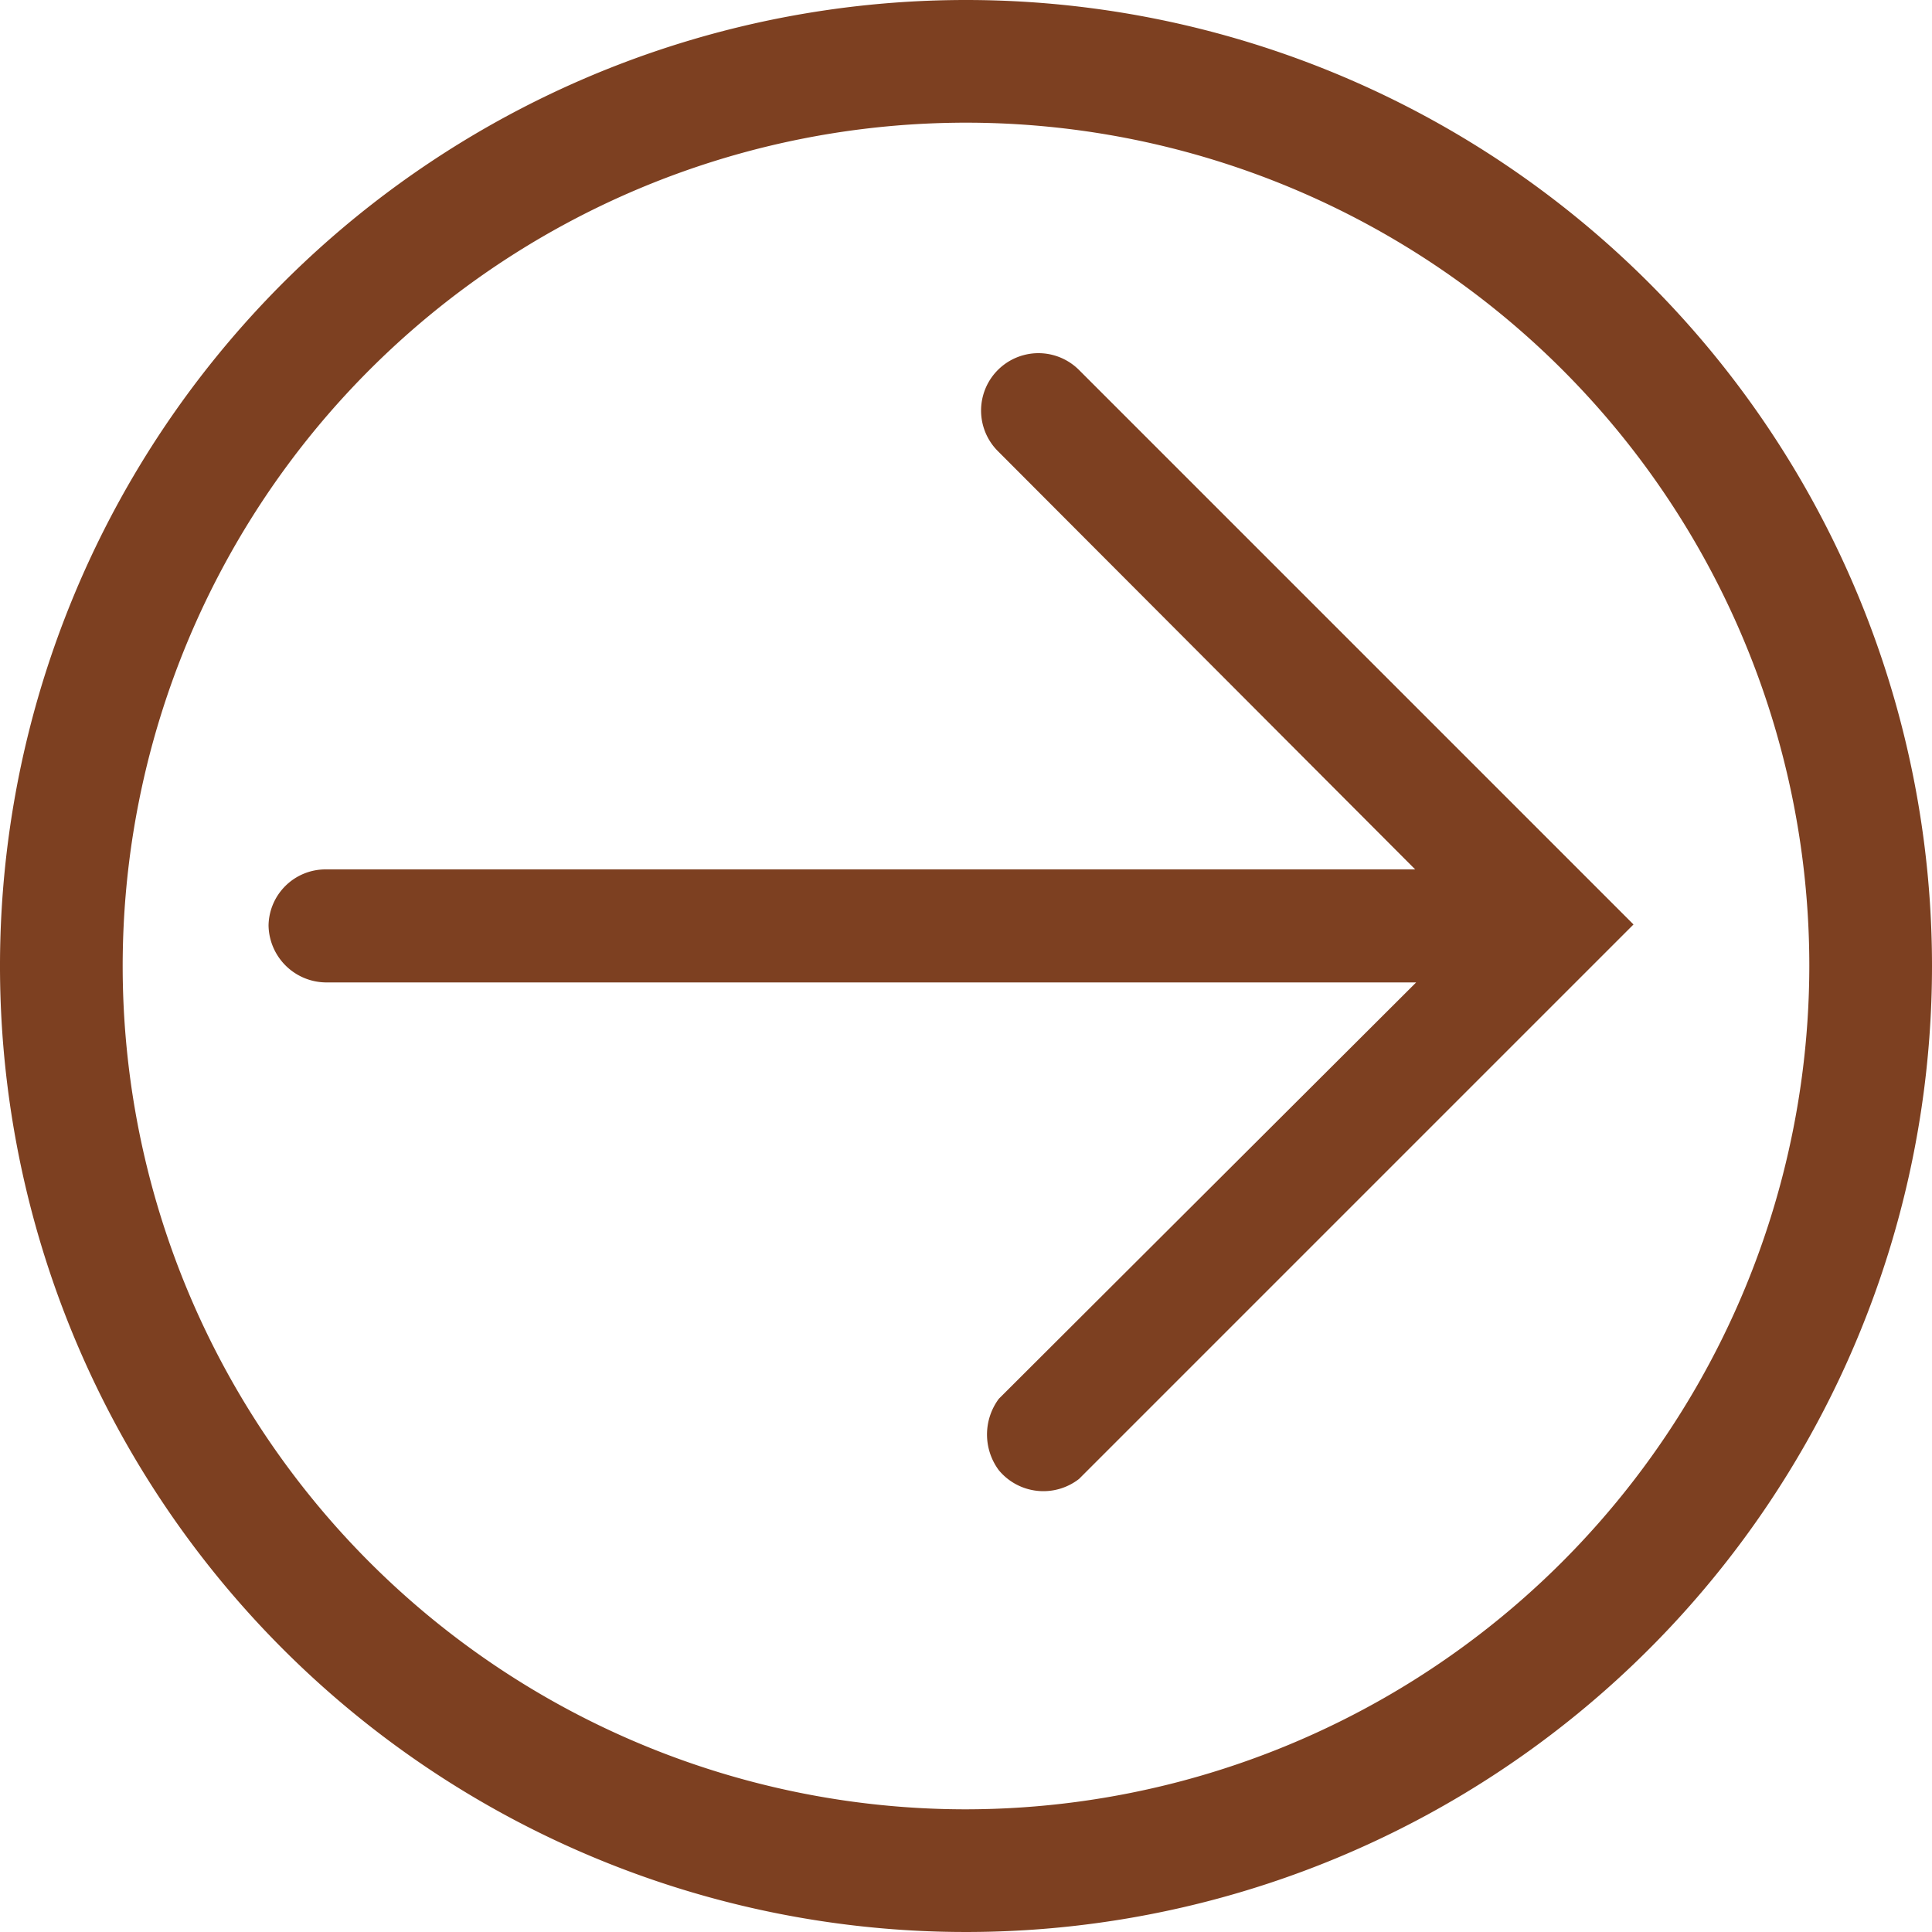 <svg id="Layer_1" data-name="Layer 1" xmlns="http://www.w3.org/2000/svg" viewBox="0 0 20 20"><defs><style>.cls-1{fill:#7d4021;}</style></defs><path class="cls-1" d="M16.91,9.57l-.42.42-5.32,5.32a.6.6,0,0,1-.83-.09.62.62,0,0,1,0-.74l4.32-4.31H3.37a.6.6,0,0,1-.59-.59A.59.59,0,0,1,3.37,9H14.65L10.33,4.67a.59.59,0,0,1,.84-.84l5.32,5.32ZM20,10A10,10,0,1,1,10,0,10,10,0,0,1,20,10Zm-1.27,0A8.73,8.73,0,1,0,10,18.73,8.74,8.74,0,0,0,18.73,10Z"/></svg>